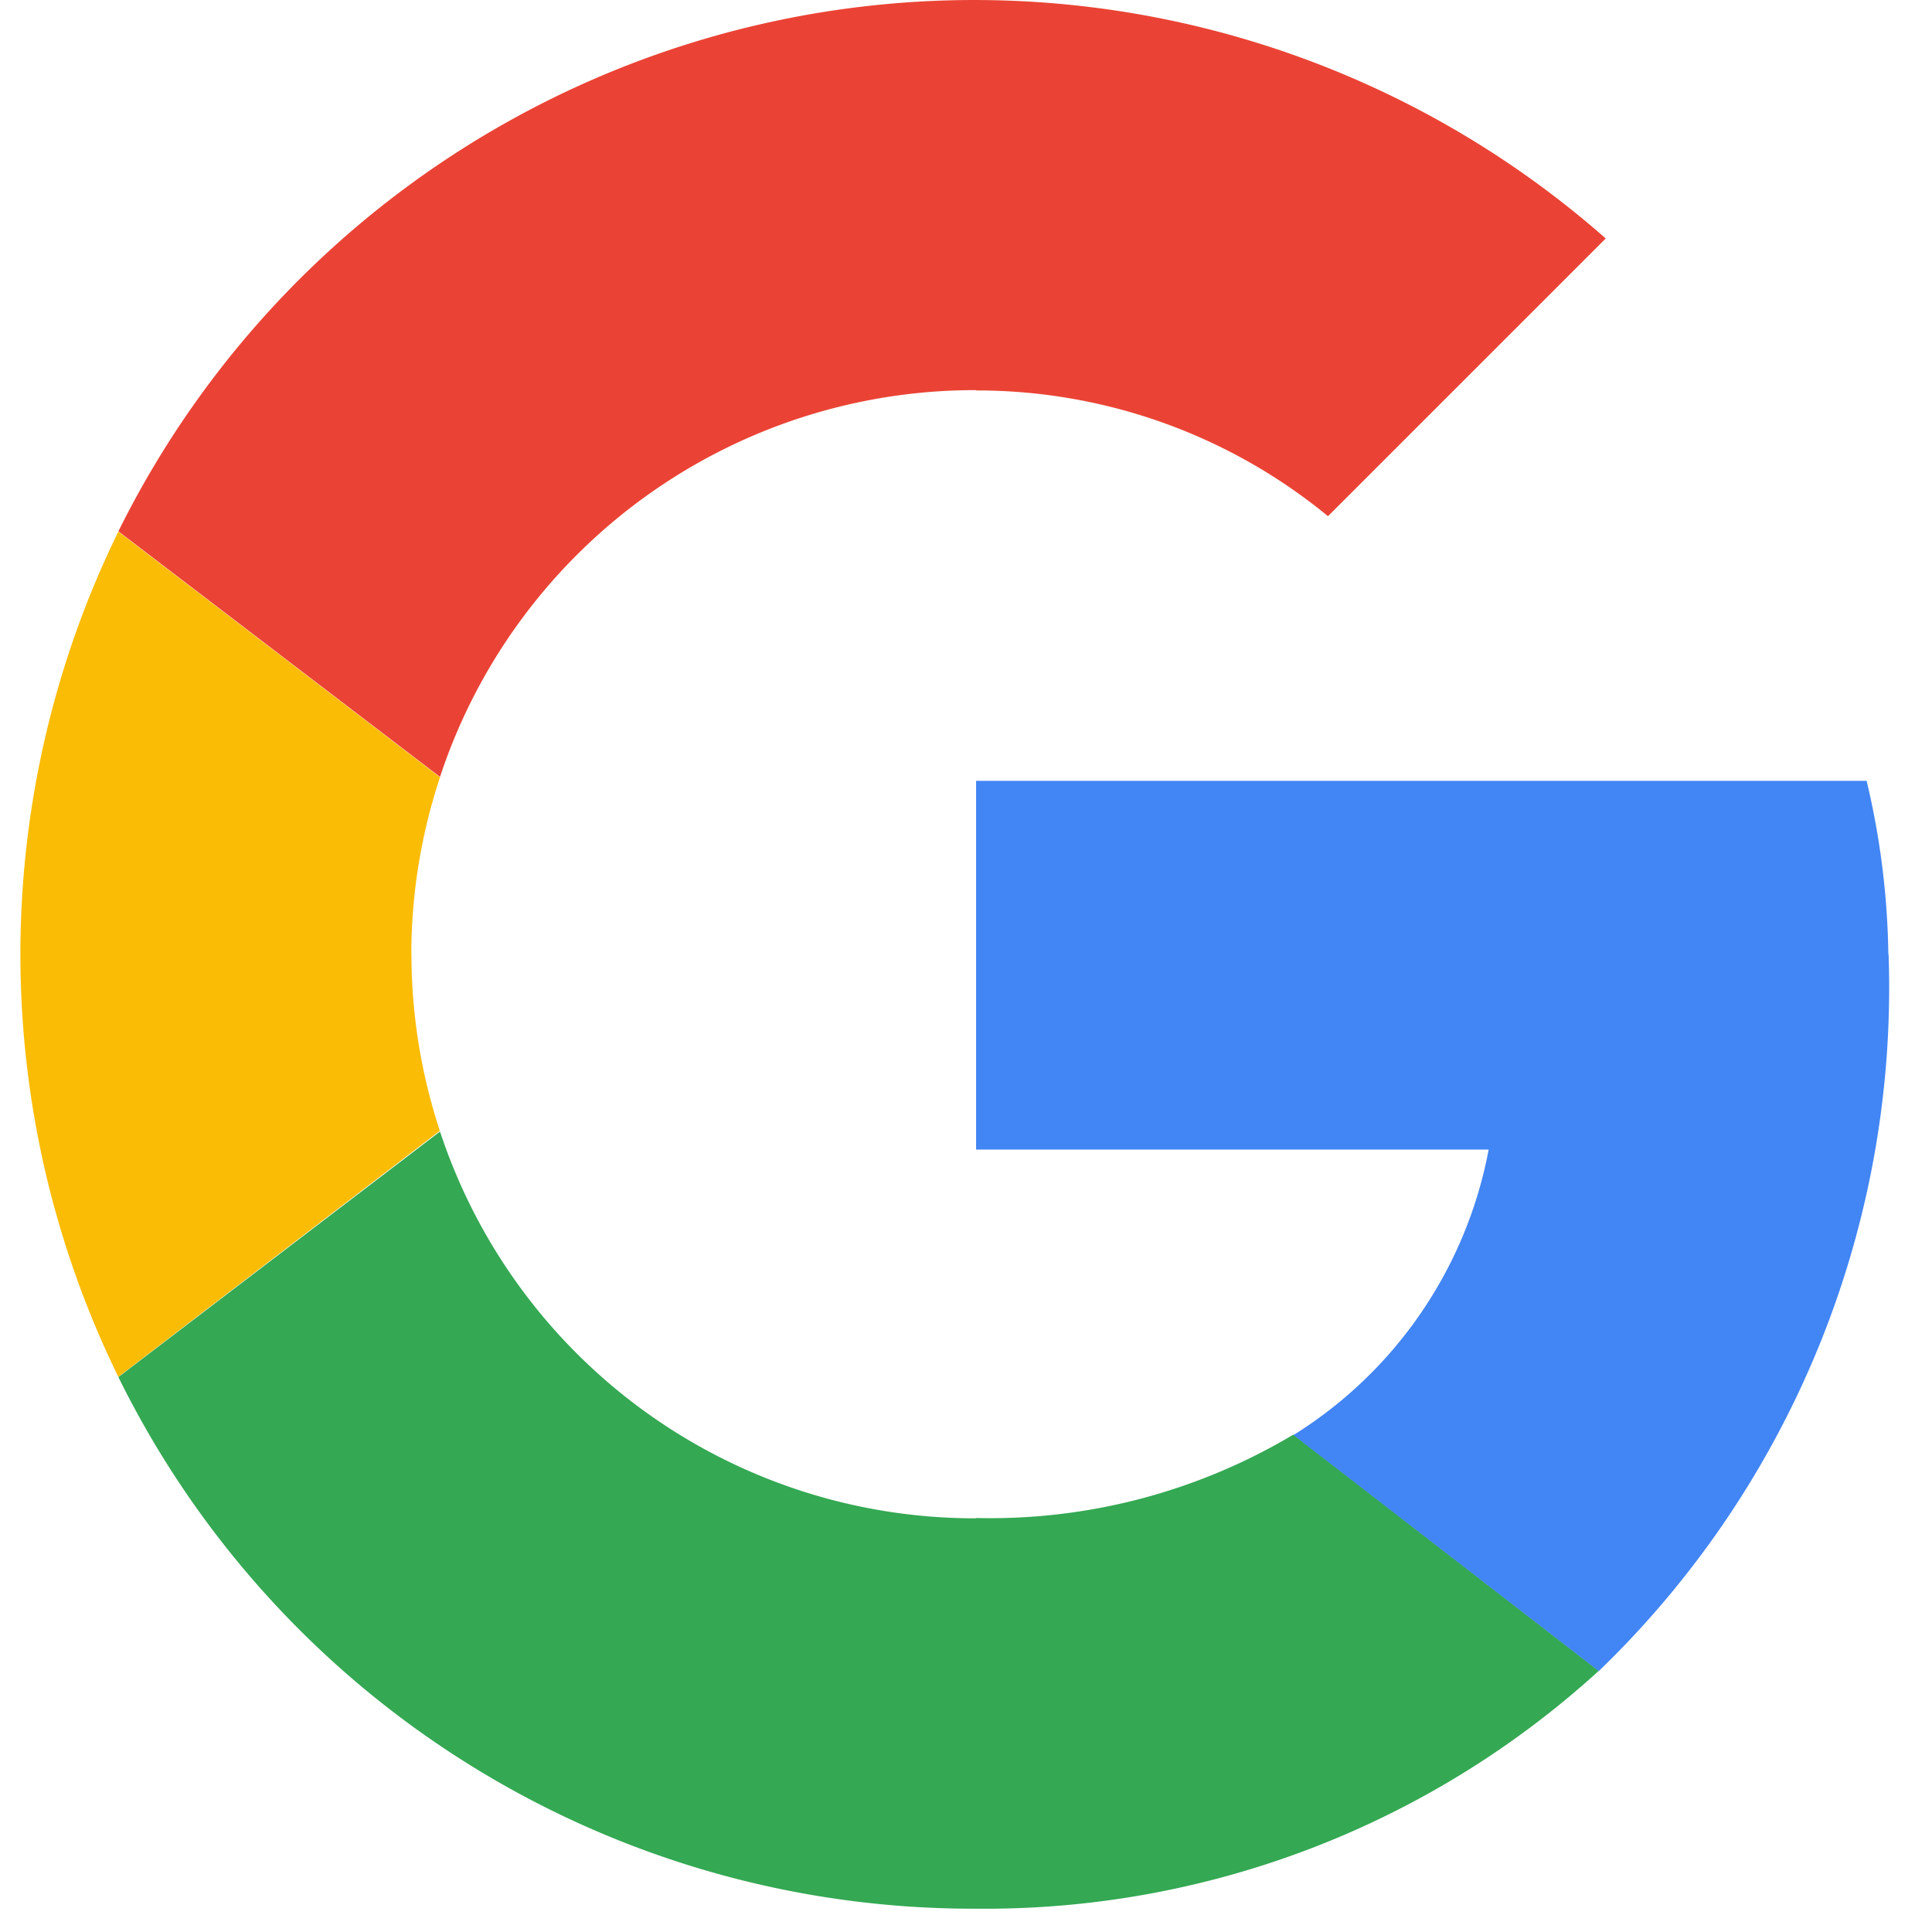 <svg xmlns="http://www.w3.org/2000/svg" width="32" height="32" viewBox="0 0 32 32"><rect width="32" height="32" fill="none"/><path d="M7.842,42.651a9.345,9.345,0,0,1,.475-2.934L2.989,35.648a15.915,15.915,0,0,0,0,14l5.325-4.076a9.351,9.351,0,0,1-.47-2.922" transform="translate(-1.029 -26.843)" fill="#fbbc05" fill-rule="evenodd"/><path d="M22.144,6.467A9.159,9.159,0,0,1,27.973,8.55l4.6-4.6A15.82,15.82,0,0,0,7.938,8.8l5.327,4.068a9.329,9.329,0,0,1,8.879-6.406" transform="translate(-5.977)" fill="#ea4335" fill-rule="evenodd"/><path d="M22.144,82.287a9.329,9.329,0,0,1-8.879-6.406L7.938,79.948a15.782,15.782,0,0,0,14.206,8.805,15.085,15.085,0,0,0,10.314-3.94L27.4,80.9a9.792,9.792,0,0,1-5.257,1.382" transform="translate(-5.977 -57.139)" fill="#34a853" fill-rule="evenodd"/><path d="M80.567,55.238a13.092,13.092,0,0,0-.36-2.874H65.457v6.107h8.49A7.118,7.118,0,0,1,70.714,63.2l5.057,3.909a15.721,15.721,0,0,0,4.8-11.867" transform="translate(-49.29 -39.431)" fill="#4285f4" fill-rule="evenodd"/></svg>